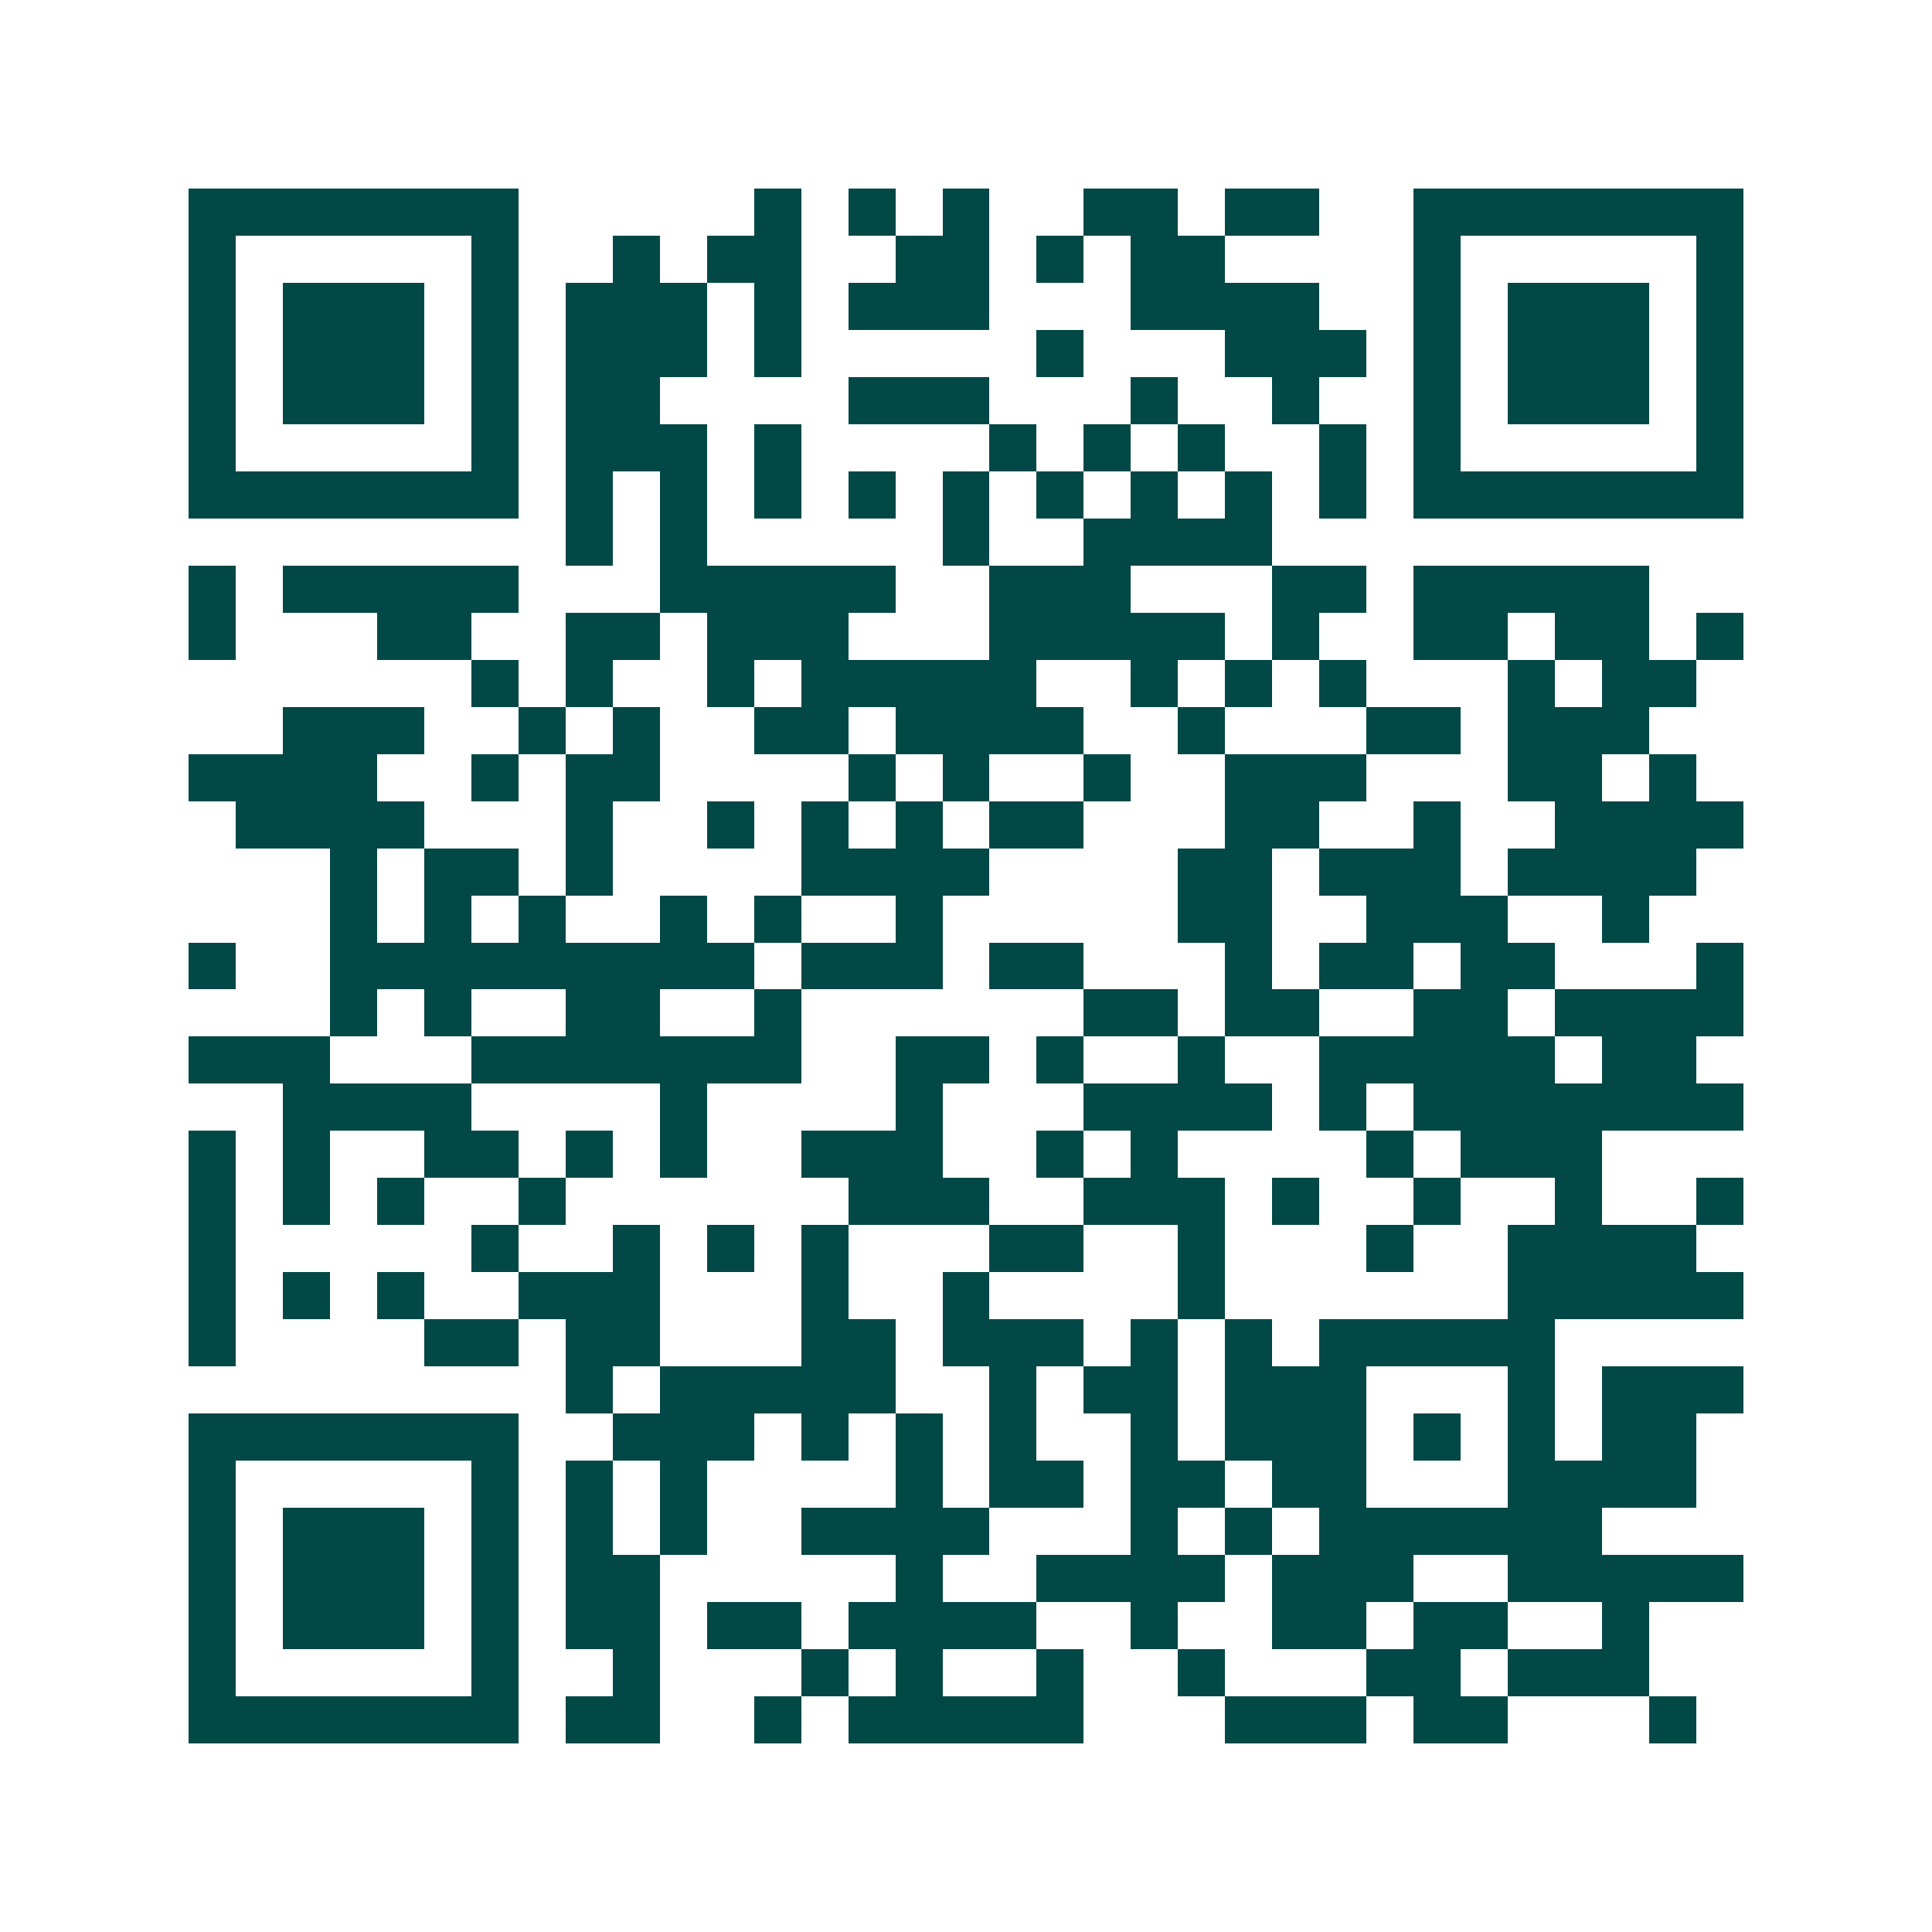 <svg xmlns="http://www.w3.org/2000/svg" width="200" height="200" viewBox="0 0 41 41" shape-rendering="crispEdges"><path fill="#ffffff" d="M0 0h41v41H0z"/><path stroke="#014847" d="M4 4.5h7m5 0h1m1 0h1m1 0h1m2 0h2m1 0h2m2 0h7M4 5.5h1m5 0h1m2 0h1m1 0h2m2 0h2m1 0h1m1 0h2m4 0h1m5 0h1M4 6.5h1m1 0h3m1 0h1m1 0h3m1 0h1m1 0h3m3 0h4m2 0h1m1 0h3m1 0h1M4 7.5h1m1 0h3m1 0h1m1 0h3m1 0h1m5 0h1m3 0h3m1 0h1m1 0h3m1 0h1M4 8.5h1m1 0h3m1 0h1m1 0h2m4 0h3m3 0h1m2 0h1m2 0h1m1 0h3m1 0h1M4 9.5h1m5 0h1m1 0h3m1 0h1m4 0h1m1 0h1m1 0h1m2 0h1m1 0h1m5 0h1M4 10.5h7m1 0h1m1 0h1m1 0h1m1 0h1m1 0h1m1 0h1m1 0h1m1 0h1m1 0h1m1 0h7M12 11.5h1m1 0h1m5 0h1m2 0h4M4 12.5h1m1 0h5m3 0h5m2 0h3m3 0h2m1 0h5M4 13.5h1m3 0h2m2 0h2m1 0h3m3 0h5m1 0h1m2 0h2m1 0h2m1 0h1M10 14.5h1m1 0h1m2 0h1m1 0h5m2 0h1m1 0h1m1 0h1m3 0h1m1 0h2M6 15.5h3m2 0h1m1 0h1m2 0h2m1 0h4m2 0h1m3 0h2m1 0h3M4 16.5h4m2 0h1m1 0h2m4 0h1m1 0h1m2 0h1m2 0h3m3 0h2m1 0h1M5 17.5h4m3 0h1m2 0h1m1 0h1m1 0h1m1 0h2m3 0h2m2 0h1m2 0h4M7 18.5h1m1 0h2m1 0h1m4 0h4m4 0h2m1 0h3m1 0h4M7 19.5h1m1 0h1m1 0h1m2 0h1m1 0h1m2 0h1m5 0h2m2 0h3m2 0h1M4 20.5h1m2 0h9m1 0h3m1 0h2m3 0h1m1 0h2m1 0h2m3 0h1M7 21.5h1m1 0h1m2 0h2m2 0h1m6 0h2m1 0h2m2 0h2m1 0h4M4 22.5h3m3 0h7m2 0h2m1 0h1m2 0h1m2 0h5m1 0h2M6 23.5h4m4 0h1m4 0h1m3 0h4m1 0h1m1 0h7M4 24.5h1m1 0h1m2 0h2m1 0h1m1 0h1m2 0h3m2 0h1m1 0h1m4 0h1m1 0h3M4 25.5h1m1 0h1m1 0h1m2 0h1m6 0h3m2 0h3m1 0h1m2 0h1m2 0h1m2 0h1M4 26.5h1m5 0h1m2 0h1m1 0h1m1 0h1m3 0h2m2 0h1m3 0h1m2 0h4M4 27.5h1m1 0h1m1 0h1m2 0h3m3 0h1m2 0h1m4 0h1m6 0h5M4 28.5h1m4 0h2m1 0h2m3 0h2m1 0h3m1 0h1m1 0h1m1 0h5M12 29.5h1m1 0h5m2 0h1m1 0h2m1 0h3m3 0h1m1 0h3M4 30.5h7m2 0h3m1 0h1m1 0h1m1 0h1m2 0h1m1 0h3m1 0h1m1 0h1m1 0h2M4 31.5h1m5 0h1m1 0h1m1 0h1m4 0h1m1 0h2m1 0h2m1 0h2m3 0h4M4 32.5h1m1 0h3m1 0h1m1 0h1m1 0h1m2 0h4m3 0h1m1 0h1m1 0h6M4 33.5h1m1 0h3m1 0h1m1 0h2m5 0h1m2 0h4m1 0h3m2 0h5M4 34.5h1m1 0h3m1 0h1m1 0h2m1 0h2m1 0h4m2 0h1m2 0h2m1 0h2m2 0h1M4 35.5h1m5 0h1m2 0h1m3 0h1m1 0h1m2 0h1m2 0h1m3 0h2m1 0h3M4 36.5h7m1 0h2m2 0h1m1 0h5m3 0h3m1 0h2m3 0h1"/></svg>
